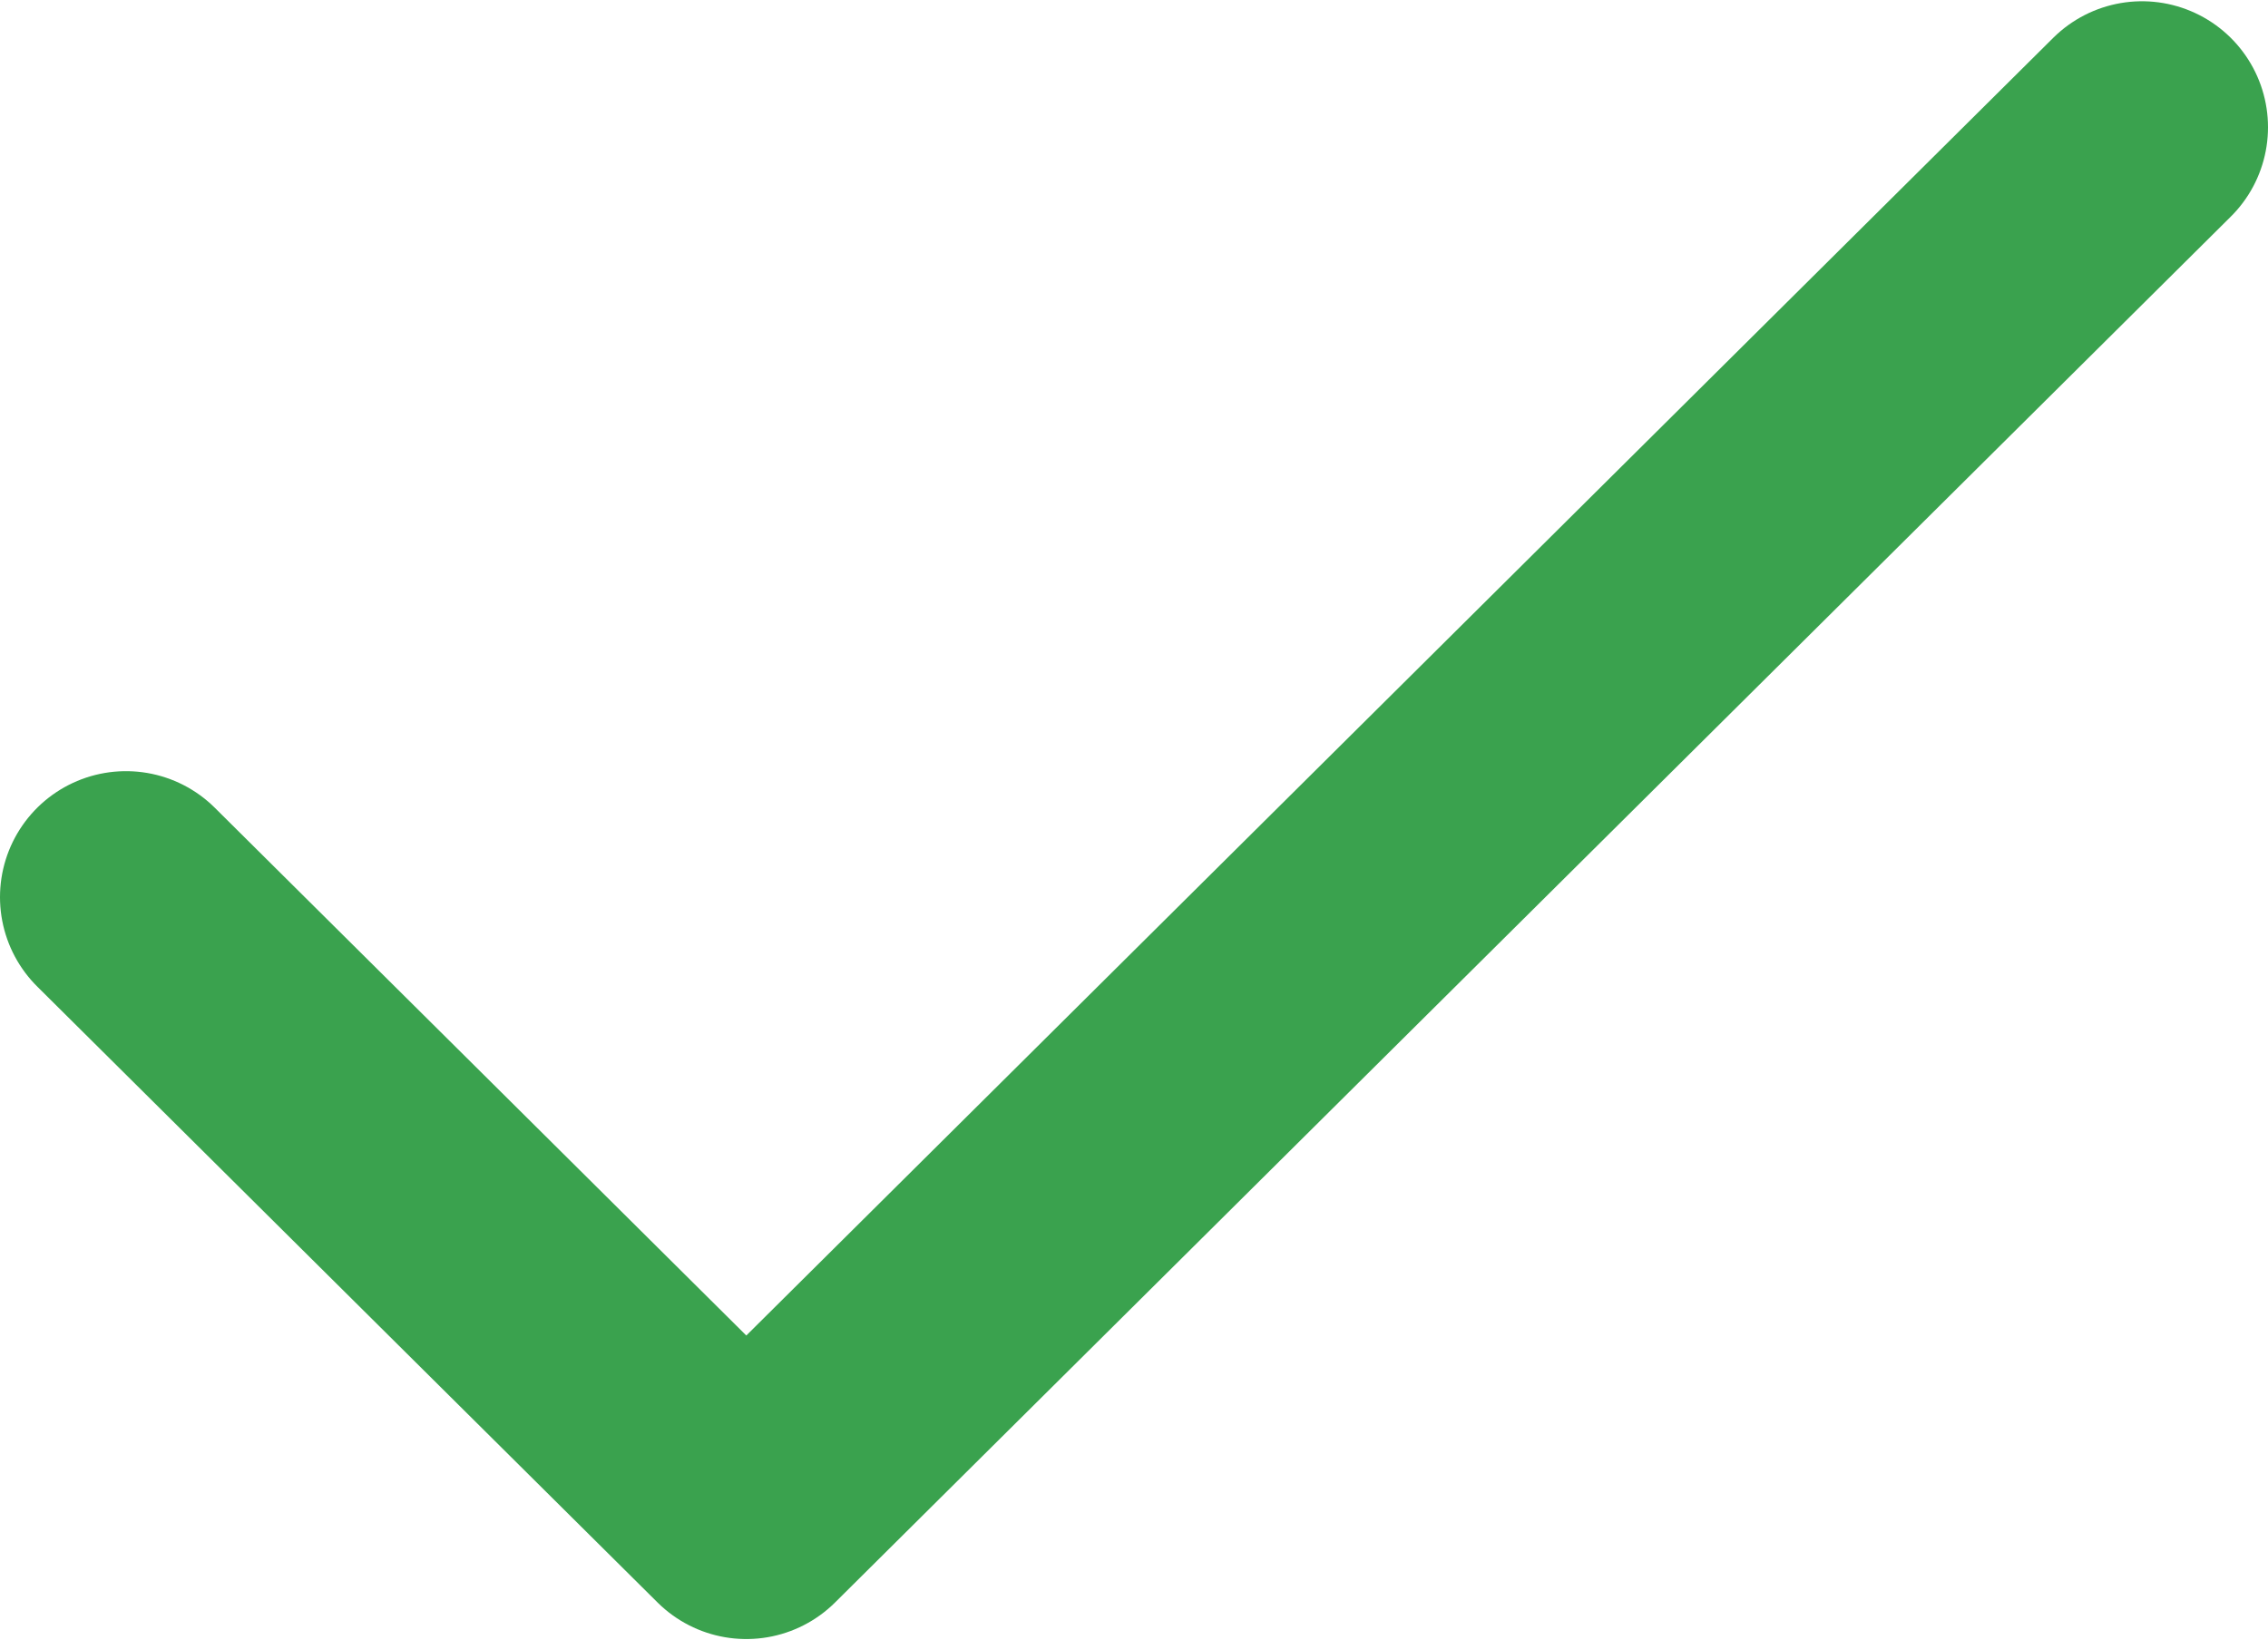 <?xml version="1.0" encoding="UTF-8"?> <svg xmlns="http://www.w3.org/2000/svg" width="600" height="434" viewBox="0 0 600 434" fill="none"><path d="M33.333 237.37L197.436 400.333L566.666 33.667" stroke="#3AA24E" stroke-width="66.667" stroke-linecap="round" stroke-linejoin="round"></path></svg> 